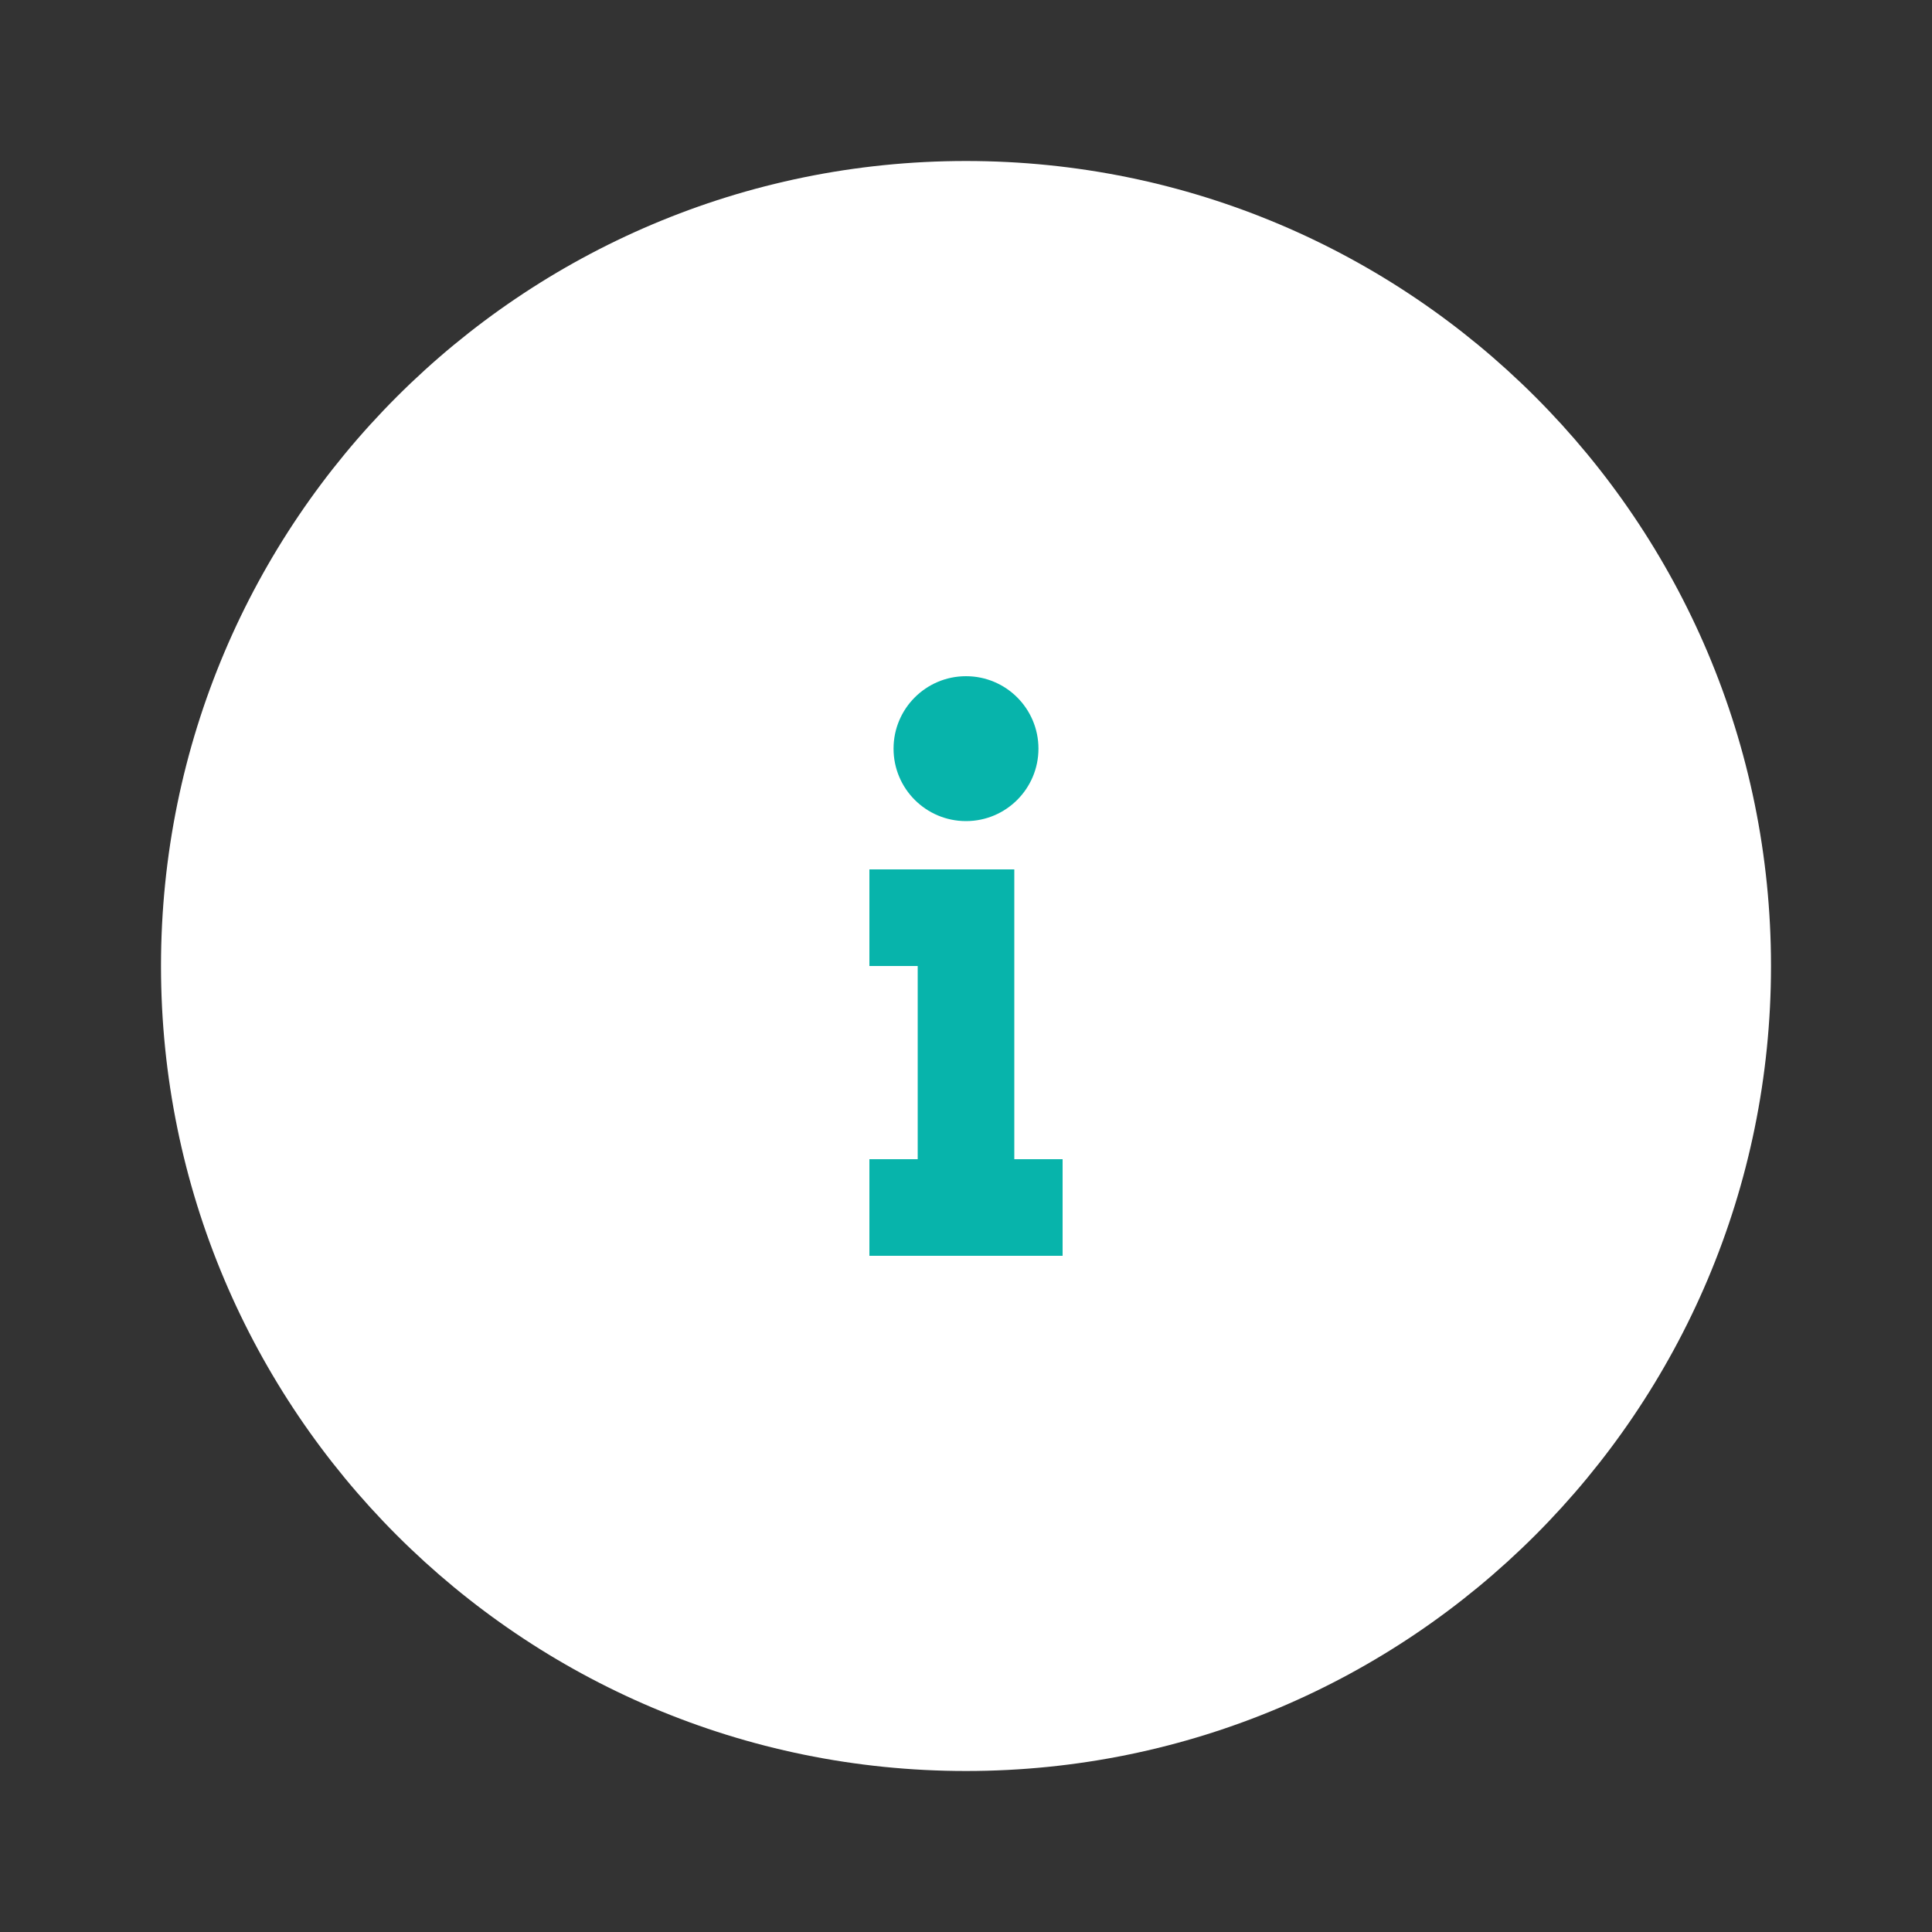 <?xml version="1.0" encoding="UTF-8"?> <svg xmlns="http://www.w3.org/2000/svg" width="60" height="60" viewBox="0 0 60 60" fill="none"><rect x="0" y="0" width="60" height="60" fill="#333333" stroke="none"/><path d="M30 55C16.193 55 5 43.807 5 30C5 16.193 16.193 5 30 5C43.807 5 55 16.193 55 30C55 43.807 43.807 55 30 55Z" fill="white"></path><path d="M30 25.5C31.243 25.5 32.25 24.493 32.25 23.25C32.25 22.007 31.243 21 30 21C28.757 21 27.75 22.007 27.75 23.25C27.75 24.493 28.757 25.5 30 25.5ZM33 36H31.5V27H27V30H28.5V36H27V39H33V36Z" fill="#07B4AB"></path></svg> 